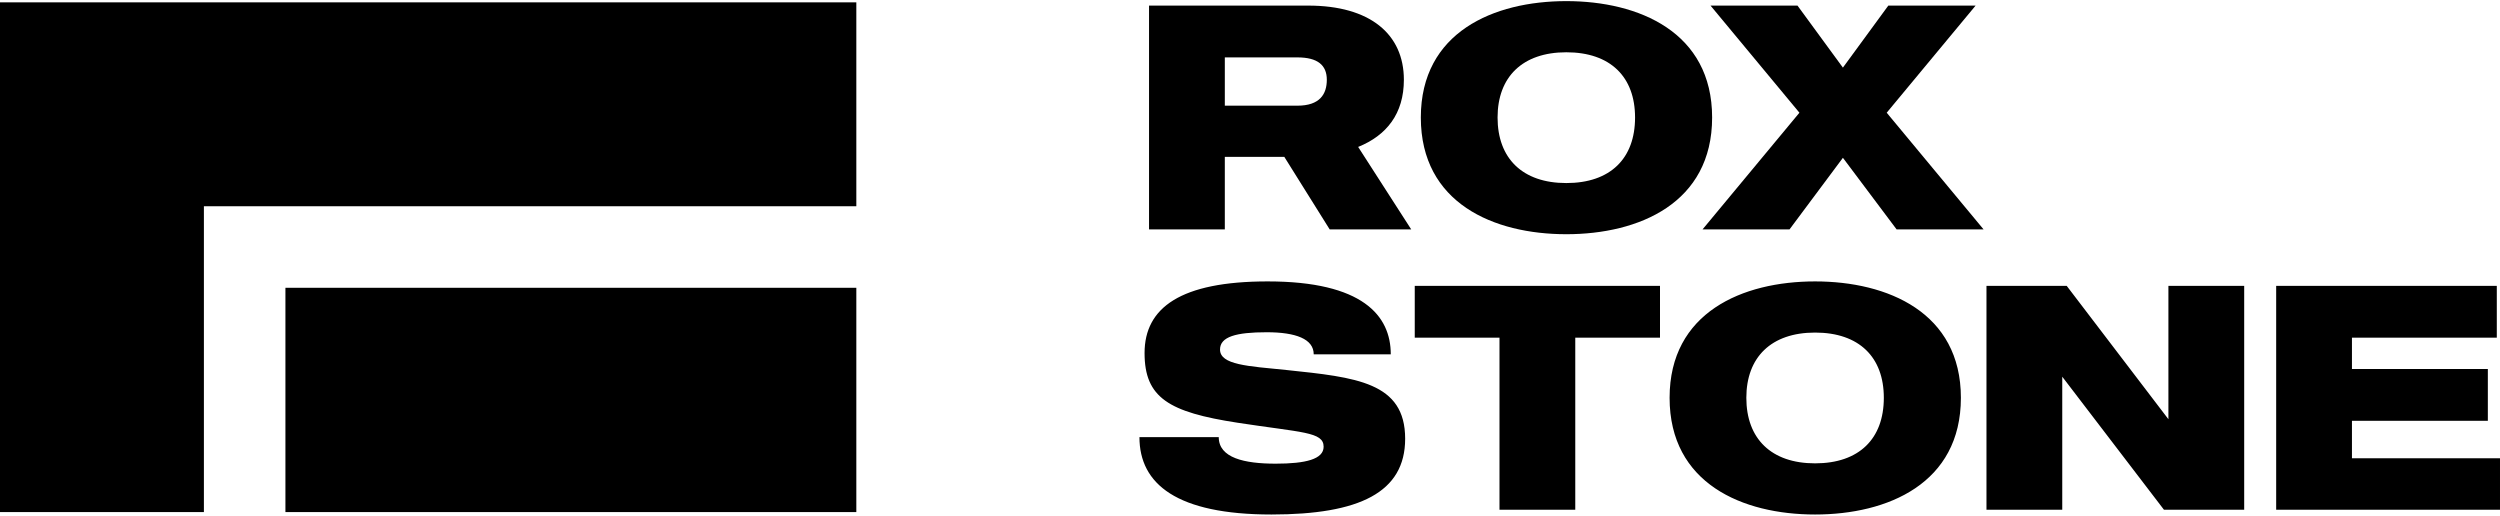 <?xml version="1.0" encoding="UTF-8"?> <!-- Creator: CorelDRAW --> <svg xmlns="http://www.w3.org/2000/svg" xmlns:xlink="http://www.w3.org/1999/xlink" xmlns:xodm="http://www.corel.com/coreldraw/odm/2003" xml:space="preserve" width="480px" height="99px" style="shape-rendering:geometricPrecision; text-rendering:geometricPrecision; image-rendering:optimizeQuality; fill-rule:evenodd; clip-rule:evenodd" viewBox="0 0 417.614 85.759"> <defs> <style type="text/css"> <![CDATA[ .fil0 {fill:black} .fil1 {fill:black;fill-rule:nonzero} ]]> </style> </defs> <g id="Слой_x0020_1">  <g id="_1826365155136"> <path class="fil0" d="M0 0.206l143.046 0 0 34.06 -108.986 0 0 51.088 -34.06 0 0 -85.148zm143.046 85.148l-95.366 0 0 -37.468 95.366 0 0 37.468z"></path> </g> <path class="fil1" d="M222.12 38.137l13.621 0 -8.867 -13.78c4.754,-1.923 7.638,-5.555 7.638,-11.217 0,-7.639 -5.662,-12.392 -15.97,-12.392l-26.6 0 0 37.389 12.659 0 0 -12.125 9.935 0 7.584 12.125zm-17.519 -28.736l12.125 0c3.364,0 4.913,1.282 4.913,3.739 0,2.403 -1.175,4.326 -4.913,4.326l-12.125 0 0 -8.065z"></path> <path class="fil1" d="M261.646 0c-12.125,0 -24.303,5.181 -24.303,19.442 0,14.315 12.178,19.496 24.303,19.496 12.125,0 24.357,-5.181 24.357,-19.496 0,-14.261 -12.232,-19.442 -24.357,-19.442zm0 30.392c-7.317,0 -11.484,-4.113 -11.484,-10.95 0,-6.783 4.167,-10.896 11.484,-10.896 7.371,0 11.484,4.113 11.484,10.896 0,6.837 -4.113,10.95 -11.484,10.95z"></path> <polygon class="fil1" points="315.167,18.641 330.016,0.748 315.434,0.748 307.849,11.11 300.264,0.748 285.736,0.748 300.585,18.641 284.4,38.137 298.929,38.137 307.849,26.173 316.822,38.137 331.351,38.137 "></polygon> <path class="fil1" d="M214.856 61.617c-6.41,-0.642 -11.056,-0.855 -11.056,-3.419 0,-2.136 2.67,-2.884 7.798,-2.884 4.86,0 7.852,1.122 7.852,3.685l12.872 0c0,-6.463 -4.7,-12.178 -20.564,-12.178 -14.528,0 -20.564,4.38 -20.564,11.965 0,7.477 4.059,9.881 15.543,11.644 10.736,1.656 14.368,1.495 14.368,4.006 0,2.083 -2.991,2.831 -8.012,2.831 -5.234,0 -9.507,-0.962 -9.507,-4.434l-13.247 0c0,7.852 6.249,12.926 22.06,12.926 14.689,0 22.327,-3.685 22.327,-12.659 0,-9.454 -8.173,-10.255 -19.87,-11.483zm62.44 -14.048l-40.968 0 0 8.653 14.155 0 0 28.736 12.659 0 0 -28.736 14.154 0 0 -8.653zm25.906 -0.748c-12.125,0 -24.303,5.181 -24.303,19.442 0,14.315 12.178,19.496 24.303,19.496 12.125,0 24.356,-5.181 24.356,-19.496 0,-14.261 -12.231,-19.442 -24.356,-19.442zm0 30.392c-7.318,0 -11.484,-4.113 -11.484,-10.95 0,-6.783 4.166,-10.896 11.484,-10.896 7.371,0 11.484,4.113 11.484,10.896 0,6.837 -4.113,10.95 -11.484,10.95zm59.022 -29.644l0 22.273 -16.985 -22.273 -13.407 0 0 37.389 12.659 0 0 -22.22 16.985 22.22 13.407 0 0 -37.389 -12.659 0zm55.39 28.79l-24.73 0 0 -6.25 22.7 0 0 -8.653 -22.7 0 0 -5.234 24.196 0 0 -8.653 -36.855 0 0 37.389 37.389 0 0 -8.599z"></path> </g> </svg> 